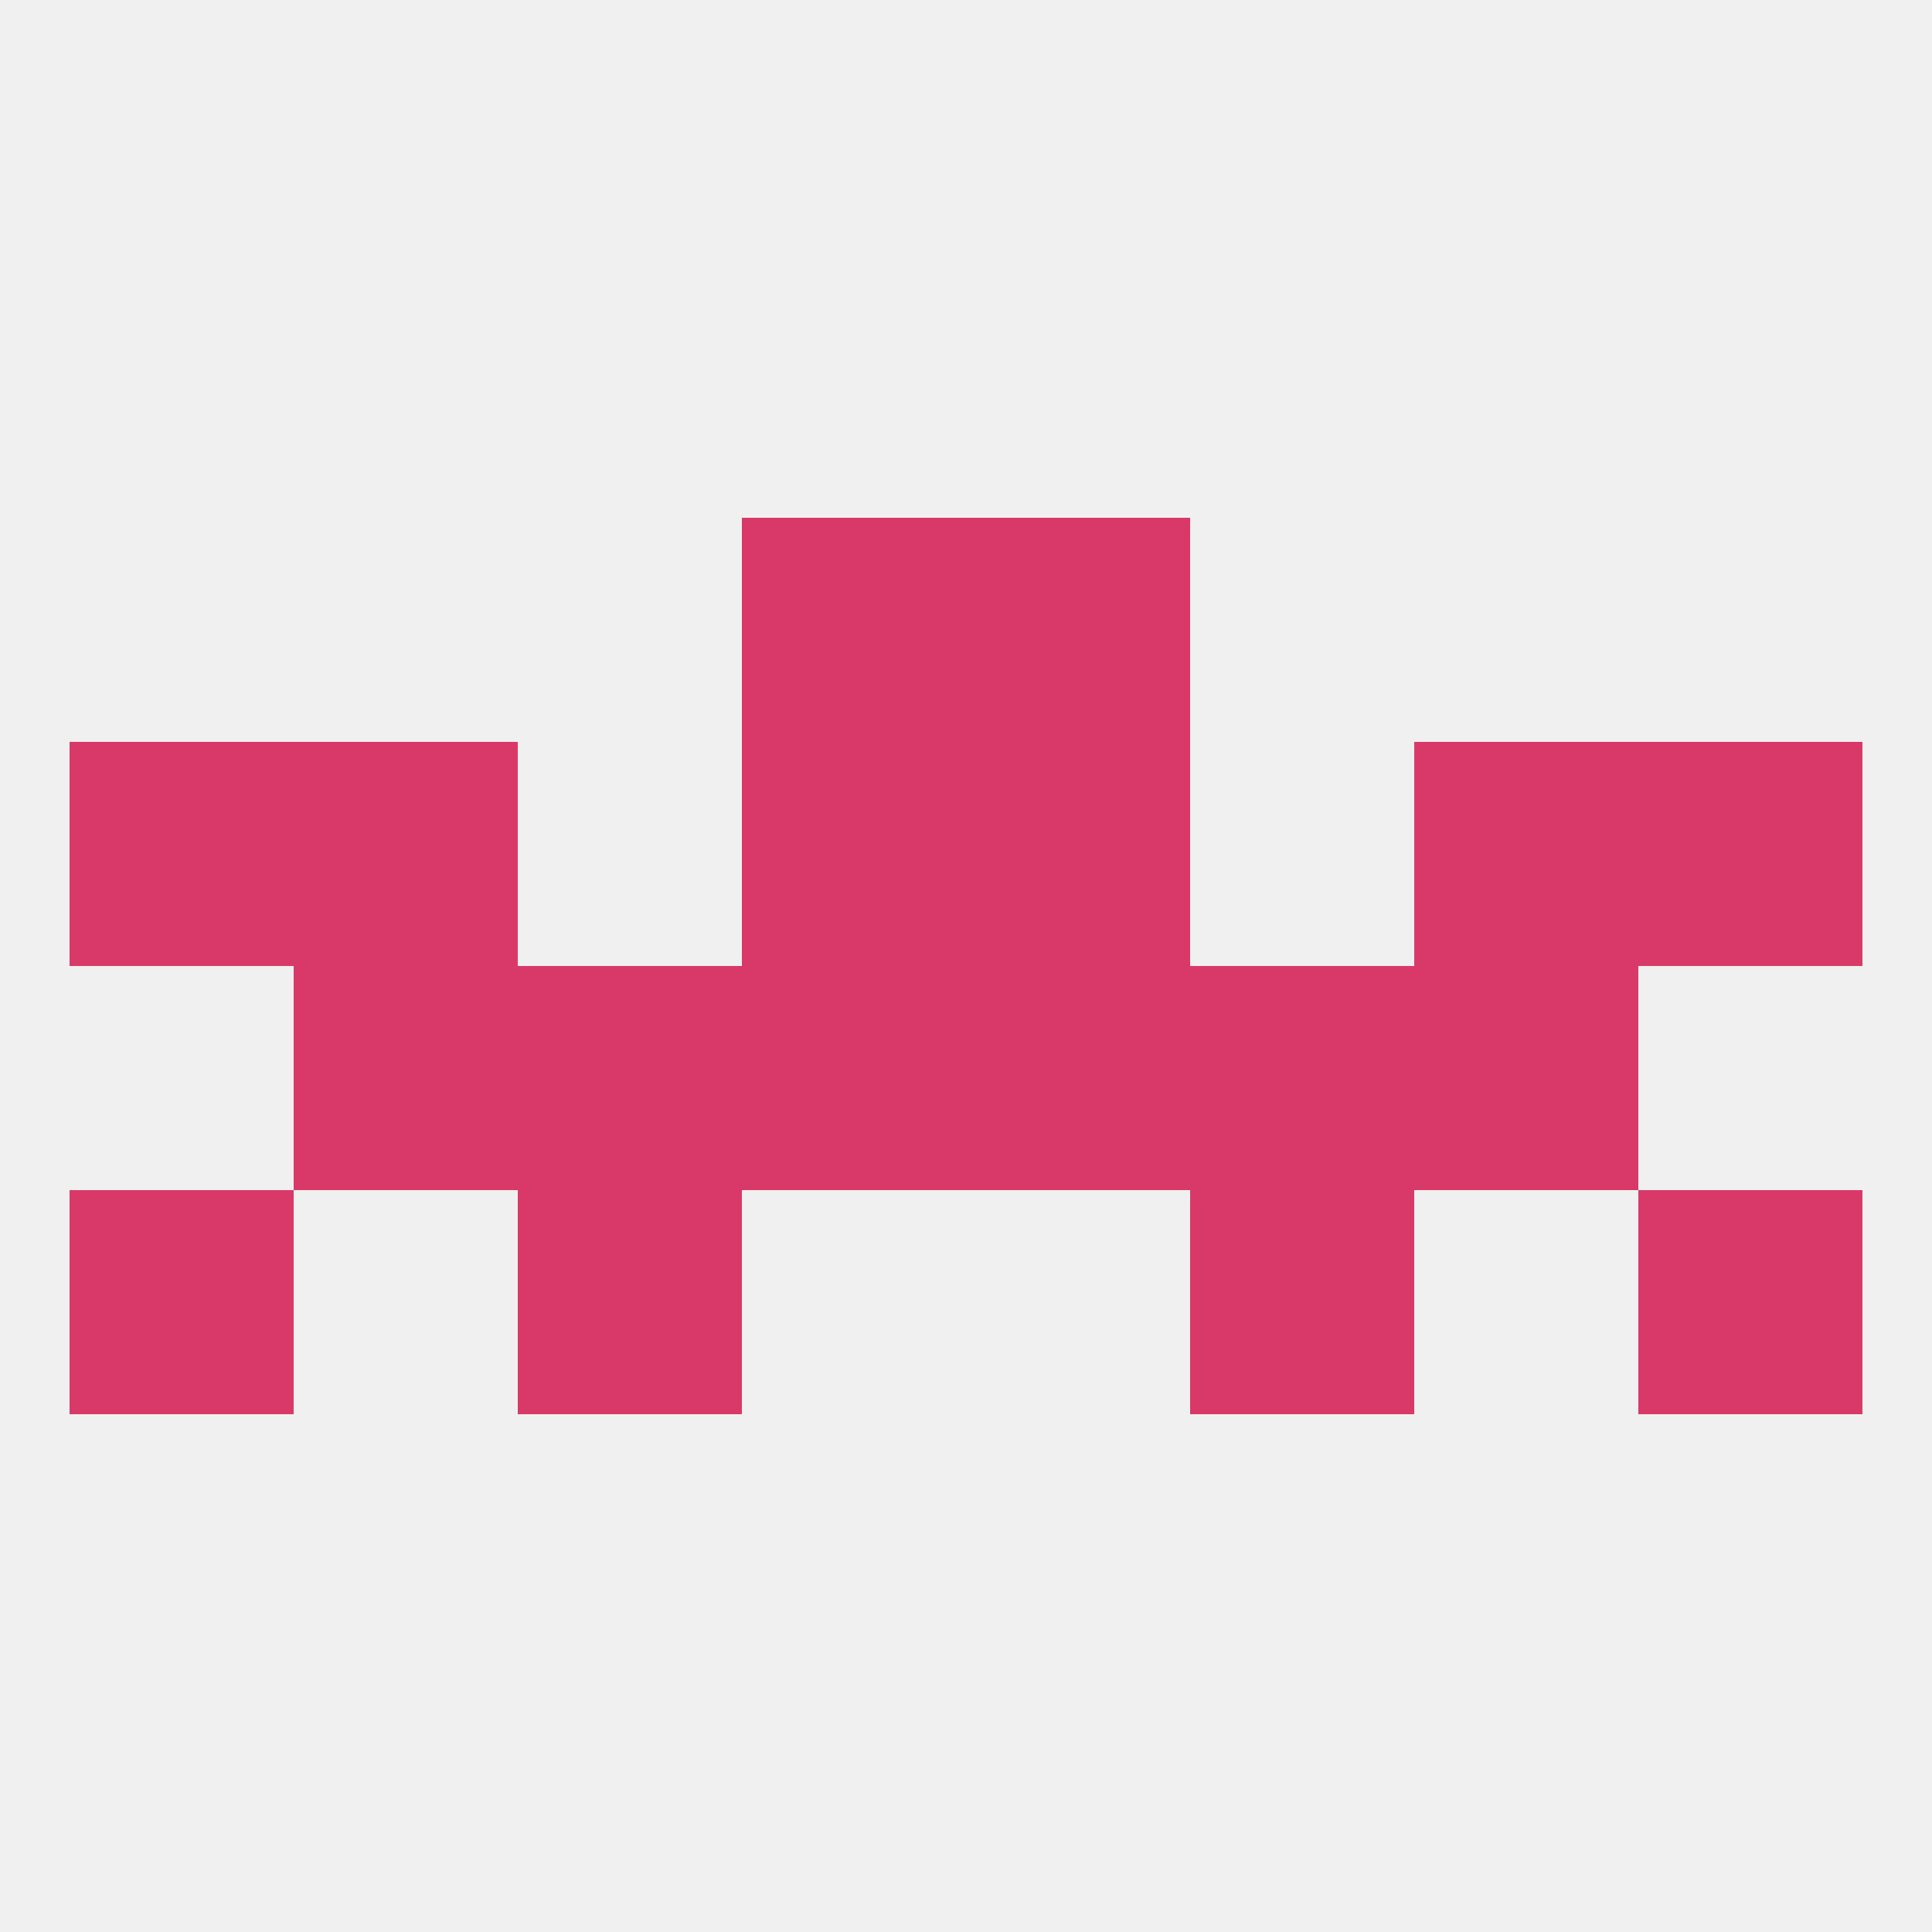 
<!--   <?xml version="1.0"?> -->
<svg version="1.1" baseprofile="full" xmlns="http://www.w3.org/2000/svg" xmlns:xlink="http://www.w3.org/1999/xlink" xmlns:ev="http://www.w3.org/2001/xml-events" width="250" height="250" viewBox="0 0 250 250" >
	<rect width="100%" height="100%" fill="rgba(240,240,240,255)"/>

	<rect x="9" y="154" width="29" height="29" fill="rgba(217,57,105,255)"/>
	<rect x="212" y="154" width="29" height="29" fill="rgba(217,57,105,255)"/>
	<rect x="67" y="154" width="29" height="29" fill="rgba(217,57,105,255)"/>
	<rect x="154" y="154" width="29" height="29" fill="rgba(217,57,105,255)"/>
	<rect x="9" y="96" width="29" height="29" fill="rgba(217,57,105,255)"/>
	<rect x="212" y="96" width="29" height="29" fill="rgba(217,57,105,255)"/>
	<rect x="38" y="96" width="29" height="29" fill="rgba(217,57,105,255)"/>
	<rect x="183" y="96" width="29" height="29" fill="rgba(217,57,105,255)"/>
	<rect x="96" y="96" width="29" height="29" fill="rgba(217,57,105,255)"/>
	<rect x="125" y="96" width="29" height="29" fill="rgba(217,57,105,255)"/>
	<rect x="96" y="67" width="29" height="29" fill="rgba(217,57,105,255)"/>
	<rect x="125" y="67" width="29" height="29" fill="rgba(217,57,105,255)"/>
	<rect x="154" y="125" width="29" height="29" fill="rgba(217,57,105,255)"/>
	<rect x="38" y="125" width="29" height="29" fill="rgba(217,57,105,255)"/>
	<rect x="183" y="125" width="29" height="29" fill="rgba(217,57,105,255)"/>
	<rect x="96" y="125" width="29" height="29" fill="rgba(217,57,105,255)"/>
	<rect x="125" y="125" width="29" height="29" fill="rgba(217,57,105,255)"/>
	<rect x="67" y="125" width="29" height="29" fill="rgba(217,57,105,255)"/>
</svg>
